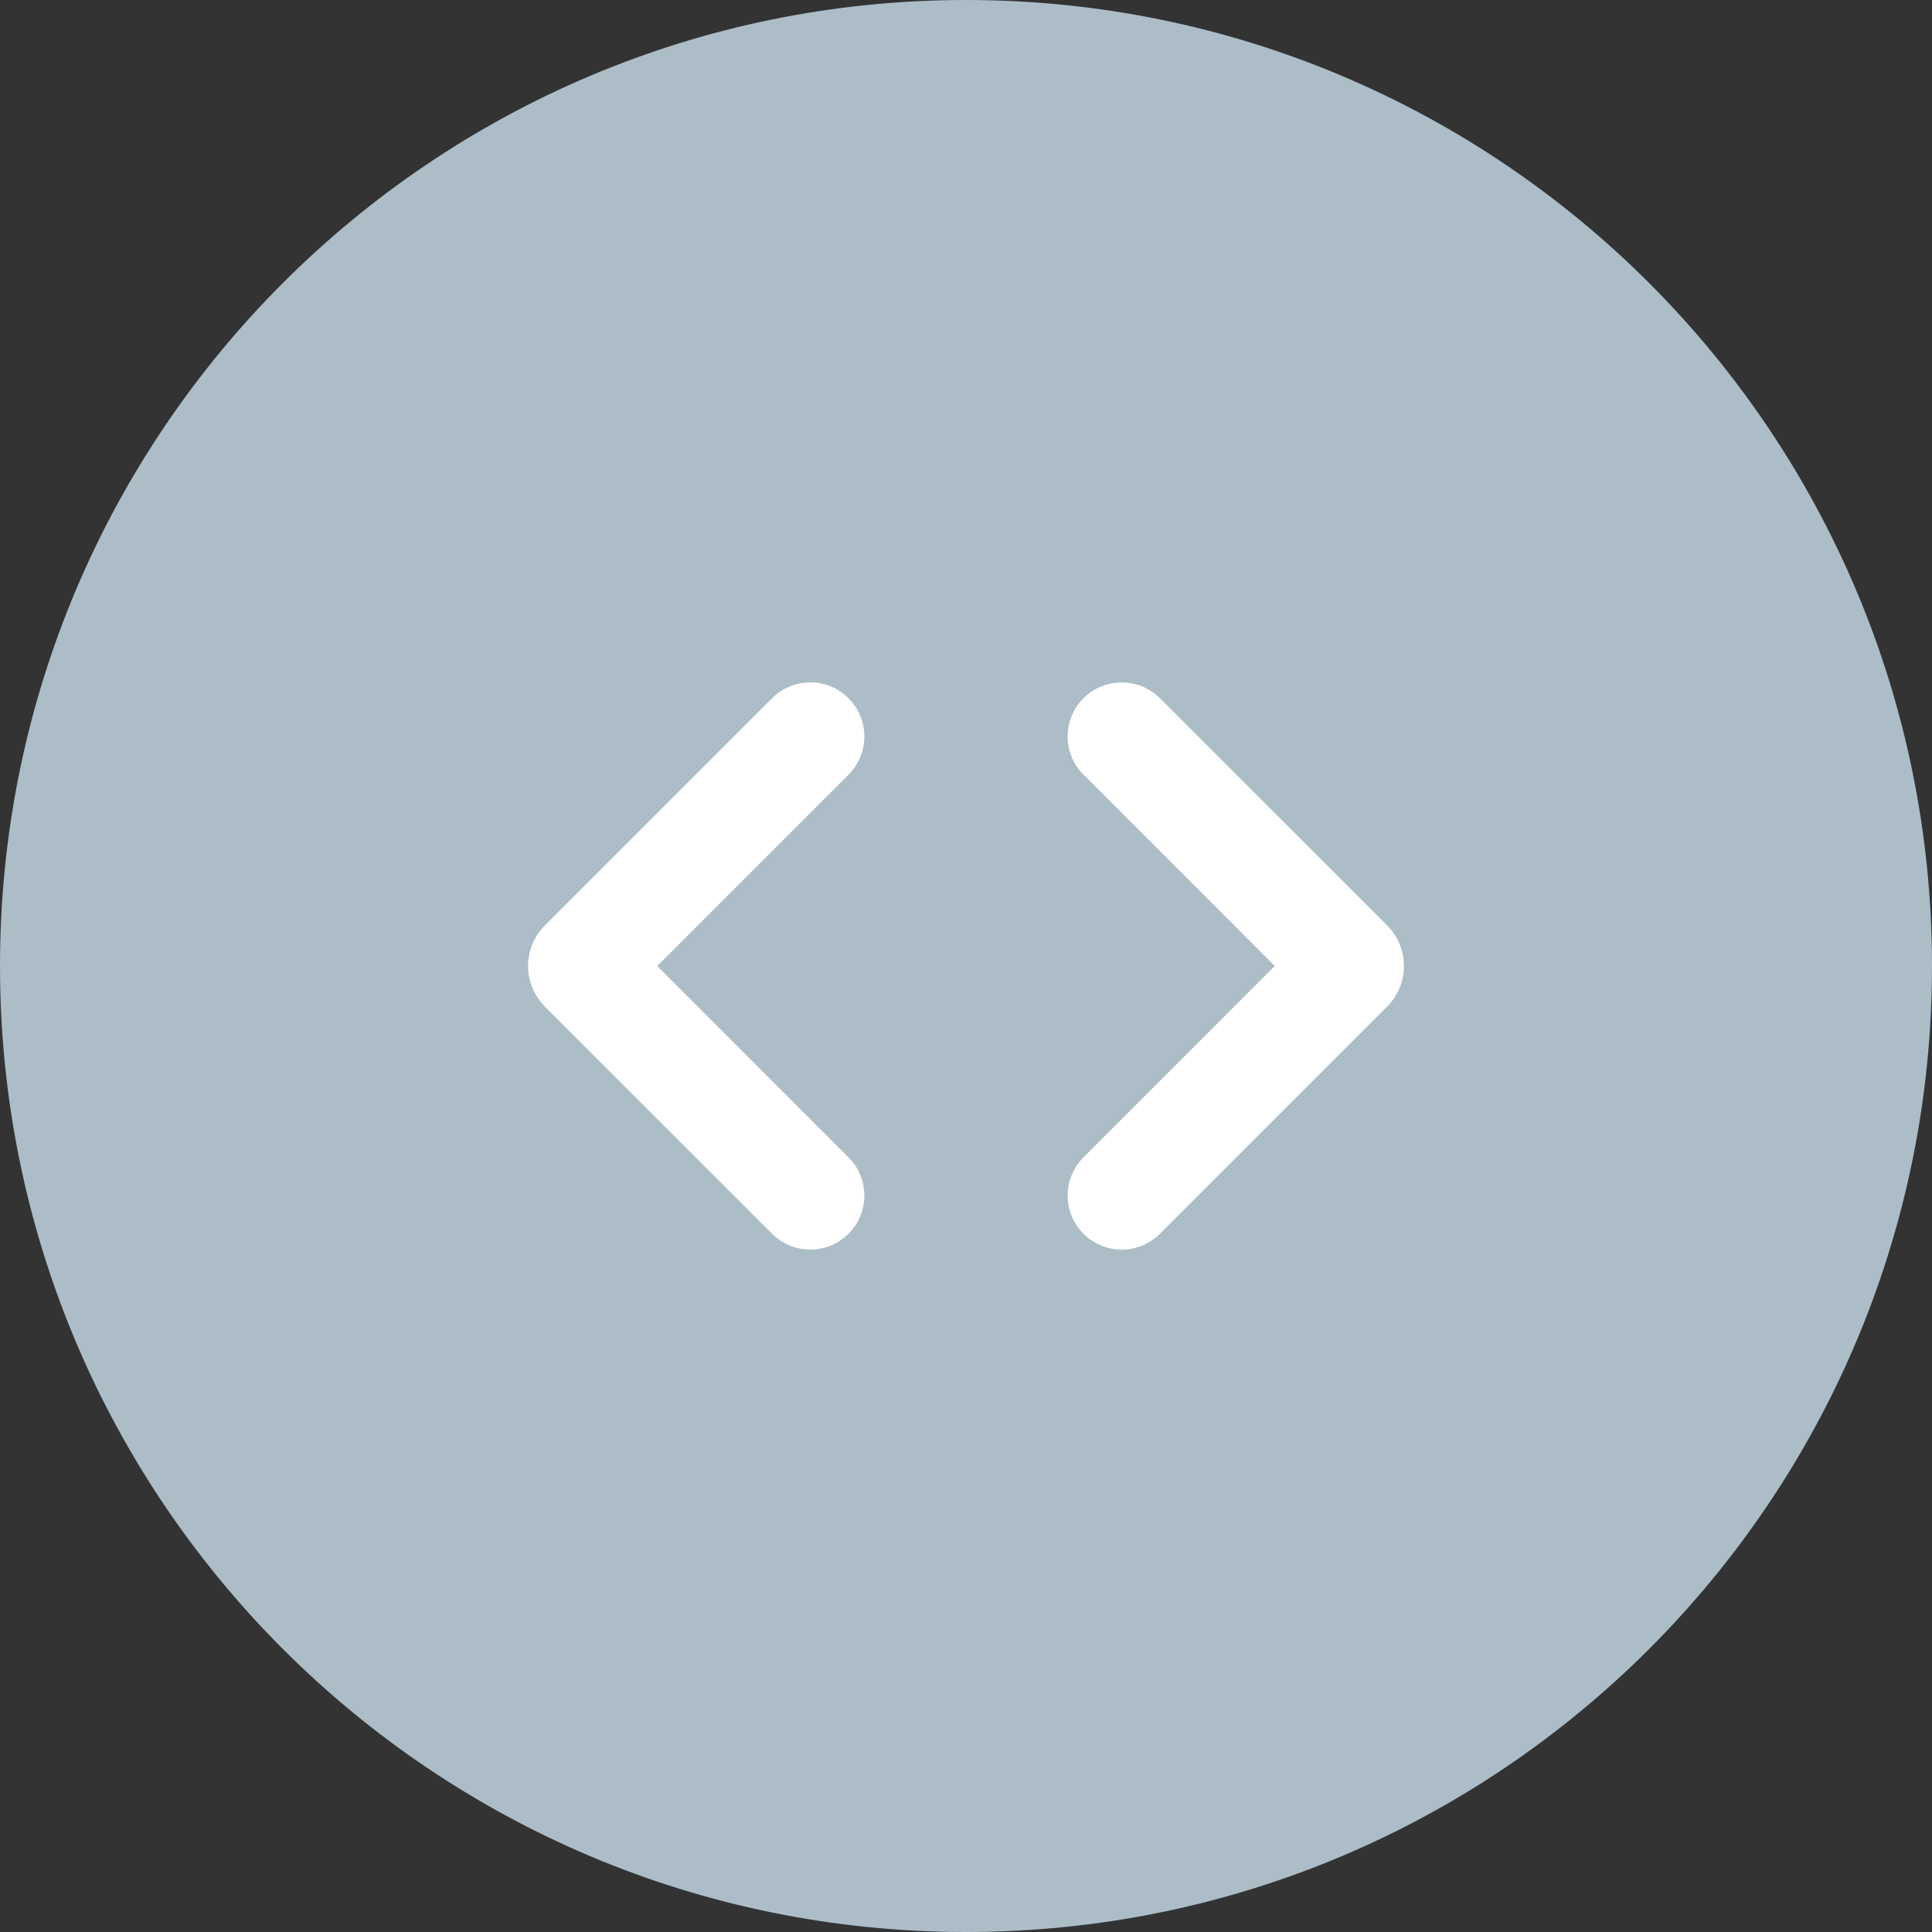 <svg width="36" height="36" viewBox="0 0 36 36" fill="none" xmlns="http://www.w3.org/2000/svg">
<rect x="0" y="0" width="36" height="36" fill="#333333" stroke="none"/>
<path d="M18 36C27.941 36 36 27.941 36 18C36 8.059 27.941 0 18 0C8.059 0 0 8.059 0 18C0 27.941 8.059 36 18 36Z" fill="#ACBDC8"/>
<mask id="path-2-outside-1_9_84" maskUnits="userSpaceOnUse" x="9.09" y="11.966" width="18" height="12" fill="black">
<rect fill="white" x="9.09" y="11.966" width="18" height="12"/>
<path fill-rule="evenodd" clip-rule="evenodd" d="M15.634 21.742C15.929 22.038 15.929 22.517 15.634 22.812C15.338 23.108 14.859 23.108 14.564 22.812L10.329 18.578C10.01 18.259 10.01 17.741 10.329 17.422L14.564 13.187C14.86 12.892 15.339 12.892 15.634 13.187C15.93 13.483 15.93 13.962 15.634 14.257L11.892 18L15.634 21.742ZM20.366 14.258C20.071 13.962 20.071 13.483 20.366 13.188C20.662 12.892 21.141 12.892 21.436 13.188L25.671 17.422C25.99 17.741 25.99 18.259 25.671 18.578L21.436 22.813C21.14 23.108 20.661 23.108 20.366 22.813C20.07 22.517 20.07 22.038 20.366 21.743L24.108 18L20.366 14.258Z"/>
</mask>
<path fill-rule="evenodd" clip-rule="evenodd" d="M15.634 21.742C15.929 22.038 15.929 22.517 15.634 22.812C15.338 23.108 14.859 23.108 14.564 22.812L10.329 18.578C10.01 18.259 10.01 17.741 10.329 17.422L14.564 13.187C14.86 12.892 15.339 12.892 15.634 13.187C15.93 13.483 15.93 13.962 15.634 14.257L11.892 18L15.634 21.742ZM20.366 14.258C20.071 13.962 20.071 13.483 20.366 13.188C20.662 12.892 21.141 12.892 21.436 13.188L25.671 17.422C25.99 17.741 25.99 18.259 25.671 18.578L21.436 22.813C21.14 23.108 20.661 23.108 20.366 22.813C20.07 22.517 20.07 22.038 20.366 21.743L24.108 18L20.366 14.258Z" fill="white"/>
<path d="M15.634 22.812L15.811 22.989L15.811 22.989L15.634 22.812ZM15.634 21.742L15.457 21.919L15.634 21.742ZM14.564 22.812L14.74 22.636H14.74L14.564 22.812ZM10.329 18.578L10.152 18.755L10.152 18.755L10.329 18.578ZM10.329 17.422L10.506 17.599H10.506L10.329 17.422ZM14.564 13.187L14.741 13.364L14.564 13.187ZM15.634 13.187L15.458 13.364L15.634 13.187ZM15.634 14.257L15.811 14.434L15.634 14.257ZM11.892 18L11.715 17.823L11.538 18L11.715 18.177L11.892 18ZM20.366 13.188L20.543 13.364V13.364L20.366 13.188ZM20.366 14.258L20.189 14.434V14.434L20.366 14.258ZM21.436 13.188L21.26 13.364V13.364L21.436 13.188ZM25.671 17.422L25.494 17.599H25.494L25.671 17.422ZM25.671 18.578L25.848 18.755L25.671 18.578ZM21.436 22.813L21.259 22.636L21.436 22.813ZM20.366 21.743L20.189 21.566L20.366 21.743ZM24.108 18L24.285 18.177L24.462 18L24.285 17.823L24.108 18ZM15.811 22.989C16.204 22.596 16.204 21.959 15.811 21.566L15.457 21.919C15.655 22.117 15.655 22.438 15.457 22.636L15.811 22.989ZM14.387 22.989C14.78 23.382 15.418 23.382 15.811 22.989L15.457 22.636C15.259 22.834 14.938 22.834 14.74 22.636L14.387 22.989ZM10.152 18.755L14.387 22.989L14.74 22.636L10.506 18.401L10.152 18.755ZM10.152 17.245C9.736 17.662 9.736 18.338 10.152 18.755L10.506 18.401C10.284 18.18 10.284 17.82 10.506 17.599L10.152 17.245ZM14.387 13.01L10.152 17.245L10.506 17.599L14.741 13.364L14.387 13.01ZM15.811 13.01C15.418 12.617 14.781 12.617 14.387 13.01L14.741 13.364C14.939 13.166 15.26 13.166 15.458 13.364L15.811 13.01ZM15.811 14.434C16.204 14.041 16.204 13.404 15.811 13.01L15.458 13.364C15.655 13.562 15.655 13.883 15.458 14.081L15.811 14.434ZM12.069 18.177L15.811 14.434L15.458 14.081L11.715 17.823L12.069 18.177ZM15.811 21.566L12.069 17.823L11.715 18.177L15.457 21.919L15.811 21.566ZM20.189 13.011C19.796 13.404 19.796 14.041 20.189 14.434L20.543 14.081C20.345 13.883 20.345 13.562 20.543 13.364L20.189 13.011ZM21.613 13.011C21.22 12.618 20.582 12.618 20.189 13.011L20.543 13.364C20.741 13.166 21.062 13.166 21.26 13.364L21.613 13.011ZM25.848 17.245L21.613 13.011L21.26 13.364L25.494 17.599L25.848 17.245ZM25.848 18.755C26.264 18.338 26.264 17.662 25.848 17.245L25.494 17.599C25.716 17.82 25.716 18.18 25.494 18.401L25.848 18.755ZM21.613 22.99L25.848 18.755L25.494 18.401L21.259 22.636L21.613 22.99ZM20.189 22.99C20.582 23.383 21.219 23.383 21.613 22.99L21.259 22.636C21.061 22.834 20.74 22.834 20.542 22.636L20.189 22.99ZM20.189 21.566C19.796 21.959 19.796 22.596 20.189 22.99L20.542 22.636C20.345 22.438 20.345 22.117 20.542 21.919L20.189 21.566ZM23.931 17.823L20.189 21.566L20.542 21.919L24.285 18.177L23.931 17.823ZM20.189 14.434L23.931 18.177L24.285 17.823L20.543 14.081L20.189 14.434Z" fill="white" mask="url(#path-2-outside-1_9_84)"/>
</svg>
